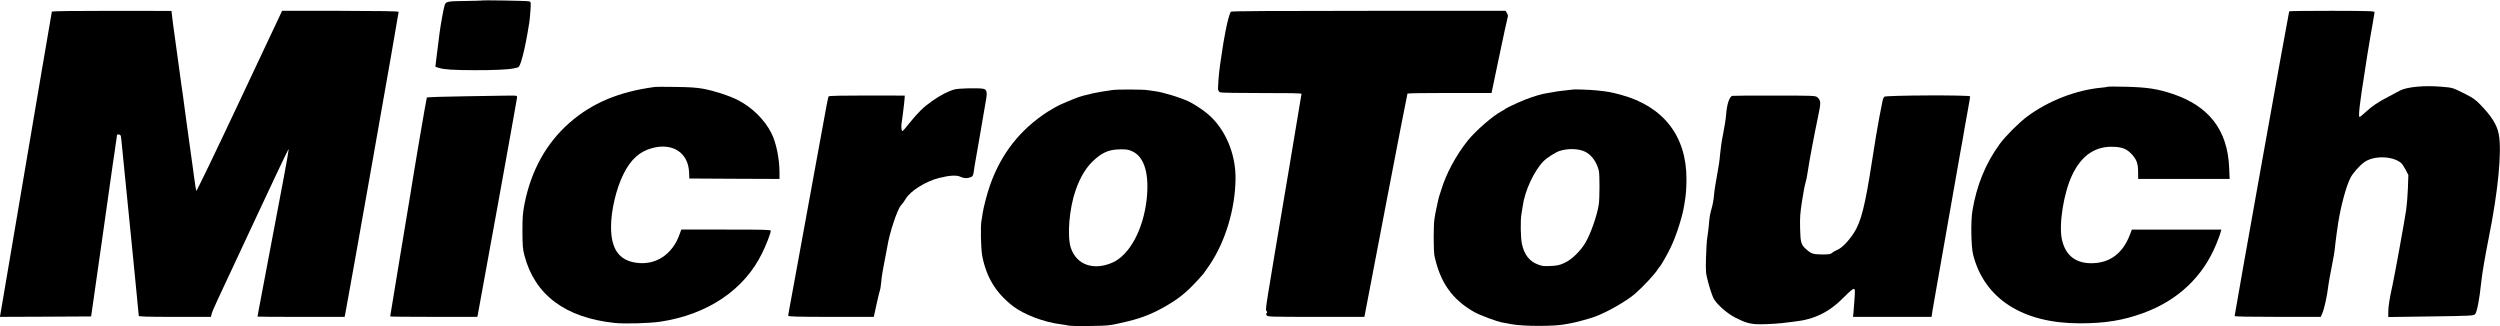 <?xml version="1.0" standalone="no"?>
<!DOCTYPE svg PUBLIC "-//W3C//DTD SVG 20010904//EN"
 "http://www.w3.org/TR/2001/REC-SVG-20010904/DTD/svg10.dtd">
<svg version="1.0" xmlns="http://www.w3.org/2000/svg"
 width="2864pt" height="374pt" viewBox="0 0 2864 374"
 preserveAspectRatio="xMidYMid meet">
<g transform="translate(0,374) scale(0.1,-0.1)"
fill="#000000" stroke="none">
<path d="M5518 3734 c-2 -1 -81 -4 -177 -5 -223 -3 -233 -5 -248 -52 -11 -34
-44 -214 -57 -312 -15 -116 -37 -287 -42 -335 l-6 -55 41 -13 c62 -19 163 -25
406 -26 202 -1 383 7 442 19 12 3 34 7 47 10 20 4 28 17 45 67 24 73 53 204
75 333 8 50 18 106 21 125 3 19 8 79 12 132 6 96 6 97 -18 103 -25 6 -536 15
-541 9z"/>
<path d="M594 3606 c-2 -6 -51 -292 -109 -636 -58 -344 -141 -834 -185 -1090
-44 -256 -127 -746 -185 -1090 -58 -344 -108 -637 -111 -653 l-6 -27 523 2
523 3 122 854 c67 470 125 877 128 904 4 28 9 60 11 71 2 12 6 39 9 61 5 40
13 98 21 145 2 14 4 31 4 38 1 19 39 14 45 -5 2 -10 8 -52 11 -93 4 -41 8 -86
10 -100 2 -14 6 -59 10 -100 4 -41 8 -86 10 -100 2 -14 6 -59 10 -100 4 -41 8
-86 10 -100 2 -14 6 -59 10 -100 4 -41 8 -86 10 -100 2 -14 6 -59 10 -100 4
-41 8 -86 10 -100 2 -14 6 -59 10 -100 4 -41 8 -86 10 -100 2 -14 6 -54 9 -90
3 -36 22 -223 41 -416 19 -193 35 -356 35 -362 0 -9 108 -12 414 -12 l413 0 7
31 c3 17 37 97 75 177 38 81 135 289 216 462 81 173 184 394 229 490 46 96
145 309 222 473 76 163 140 293 142 289 1 -5 -26 -164 -62 -353 -76 -403 -259
-1369 -281 -1484 -8 -44 -15 -81 -15 -82 0 -2 225 -3 499 -3 l499 0 6 27 c28
135 616 3459 613 3467 -3 8 -199 11 -670 12 l-665 0 -489 -1038 c-268 -570
-491 -1032 -494 -1025 -3 7 -14 71 -23 142 -10 72 -19 141 -21 155 -8 55 -26
187 -30 215 -2 17 -20 147 -40 290 -19 143 -37 274 -39 290 -3 17 -10 66 -16
110 -6 44 -13 94 -15 110 -2 17 -20 145 -39 285 -45 328 -48 345 -55 410 l-6
55 -684 1 c-471 0 -684 -3 -687 -10z"/>
<path d="M14101 3606 c-14 -19 -39 -107 -60 -216 -20 -102 -31 -167 -56 -340
-4 -25 -8 -56 -10 -70 -12 -76 -25 -255 -20 -271 4 -11 14 -23 23 -27 9 -5
223 -8 475 -8 300 1 457 -2 457 -9 0 -5 -68 -410 -150 -900 -282 -1672 -265
-1565 -250 -1588 9 -15 9 -22 1 -25 -8 -3 -8 -9 -1 -23 10 -18 29 -19 565 -19
l555 0 5 23 c3 12 113 586 244 1275 132 688 242 1255 245 1260 2 4 220 7 484
7 l479 0 88 420 c48 231 92 431 96 443 7 17 4 32 -7 51 l-16 27 -1569 0
c-1086 0 -1572 -3 -1578 -10z"/>
<path d="M26225 3610 c-6 -9 -625 -3466 -625 -3490 0 -7 168 -10 493 -10 l494
0 16 38 c26 59 57 204 72 332 4 30 20 119 36 198 27 135 32 165 44 280 5 45
21 164 31 227 31 197 91 420 140 516 27 55 107 145 162 183 110 76 321 70 419
-11 12 -10 35 -45 52 -78 l31 -60 -5 -150 c-3 -82 -12 -195 -20 -250 -22 -147
-133 -755 -156 -860 -33 -148 -49 -247 -49 -309 l0 -58 488 7 c450 6 488 8
506 25 22 22 50 166 72 375 8 86 45 298 84 495 108 535 153 997 116 1192 -20
107 -83 208 -213 341 -55 57 -86 78 -182 126 -132 66 -134 67 -256 77 -197 18
-401 -1 -482 -44 -17 -9 -72 -38 -122 -65 -129 -67 -196 -112 -268 -179 -34
-32 -67 -58 -72 -58 -16 0 2 161 59 515 16 99 31 198 34 220 4 23 8 52 11 65
3 13 7 40 10 60 3 20 8 47 10 60 6 27 45 256 48 280 2 13 -58 15 -486 16 -269
0 -490 -2 -492 -6z"/>
<path d="M7495 2743 c-409 -56 -711 -183 -969 -408 -267 -234 -441 -547 -517
-930 -20 -102 -24 -149 -24 -315 1 -167 4 -207 23 -277 118 -450 466 -711
1027 -772 113 -13 400 -5 525 13 545 81 967 365 1172 788 47 96 98 228 98 254
0 12 -73 14 -513 14 l-512 0 -19 -52 c-82 -236 -279 -363 -505 -327 -192 30
-281 160 -281 410 0 186 59 437 142 604 84 169 187 262 335 300 231 60 406
-56 417 -275 l3 -75 517 -3 516 -2 0 72 c0 159 -38 345 -93 453 -78 155 -224
298 -389 381 -97 49 -261 102 -387 126 -80 15 -159 20 -321 22 -118 2 -228 2
-245 -1z"/>
<path d="M24150 2747 c-3 -3 -35 -7 -72 -11 -293 -27 -606 -148 -851 -328 -95
-70 -252 -227 -317 -316 -164 -225 -266 -476 -314 -767 -20 -119 -15 -413 8
-503 129 -504 567 -786 1221 -786 291 0 491 32 726 117 397 144 686 416 839
791 21 52 43 110 48 130 l10 36 -512 0 -513 0 -27 -69 c-79 -201 -221 -309
-416 -316 -196 -8 -319 86 -359 273 -37 173 21 534 118 737 108 227 267 334
480 323 101 -5 148 -26 205 -88 54 -60 69 -102 70 -197 l1 -83 524 0 524 0 -6
133 c-19 428 -230 702 -652 843 -168 56 -289 74 -525 80 -113 3 -208 3 -210 1z"/>
<path d="M10933 2715 c-71 -20 -161 -66 -257 -134 -95 -66 -160 -130 -265
-260 -74 -93 -76 -94 -82 -65 -3 16 -4 38 -3 49 1 11 10 76 19 145 9 69 17
141 18 160 l2 35 -433 1 c-272 0 -435 -3 -439 -10 -4 -5 -14 -53 -24 -105 -10
-53 -70 -382 -134 -731 -64 -349 -150 -819 -191 -1045 -110 -600 -114 -619
-114 -632 0 -10 105 -13 490 -13 l490 0 5 23 c3 12 17 76 31 142 15 66 30 130
35 142 5 13 11 58 15 100 3 43 17 132 31 198 13 66 30 156 38 200 25 157 114
426 155 470 16 17 41 52 57 79 51 88 230 200 380 237 122 31 203 35 248 13 42
-19 75 -20 116 -3 23 9 28 19 34 62 4 29 8 59 10 67 2 8 26 150 55 315 58 340
57 333 75 438 17 91 9 122 -31 130 -60 11 -280 6 -331 -8z"/>
<path d="M12740 2708 c-30 -5 -86 -13 -125 -19 -62 -10 -126 -24 -220 -49 -35
-9 -153 -56 -246 -98 -36 -16 -103 -54 -150 -84 -313 -203 -531 -480 -658
-842 -34 -97 -75 -255 -85 -326 -3 -25 -8 -58 -12 -75 -13 -62 -7 -329 9 -410
48 -244 157 -421 350 -571 127 -98 361 -187 557 -210 25 -3 62 -9 83 -14 43
-9 374 -6 457 4 58 7 80 12 225 46 170 41 304 97 464 193 150 91 235 165 397
350 5 7 39 54 74 106 178 266 289 633 294 976 5 259 -92 518 -258 693 -64 68
-180 151 -277 199 -91 44 -299 108 -392 119 -29 3 -63 8 -77 11 -48 9 -355 11
-410 1z m236 -704 c135 -64 192 -259 160 -549 -39 -346 -196 -636 -391 -723
-216 -95 -412 -27 -477 167 -45 136 -19 450 54 661 58 165 129 277 230 363 94
79 164 105 286 106 70 1 92 -3 138 -25z"/>
<path d="M18018 2714 c-2 -1 -37 -5 -78 -9 -41 -4 -84 -9 -95 -11 -11 -2 -31
-6 -45 -8 -14 -3 -41 -8 -60 -10 -78 -12 -167 -38 -267 -77 -84 -33 -226 -100
-233 -110 -3 -3 -19 -13 -36 -22 -99 -51 -298 -224 -389 -337 -135 -169 -249
-381 -304 -565 -7 -22 -15 -47 -18 -55 -3 -8 -7 -21 -9 -29 -1 -7 -8 -34 -14
-60 -14 -62 -20 -91 -26 -123 -2 -16 -7 -43 -10 -60 -13 -67 -13 -372 0 -433
66 -303 204 -498 456 -640 64 -36 264 -111 324 -120 17 -3 42 -8 56 -10 14 -3
34 -7 45 -9 140 -26 505 -26 625 1 14 3 39 7 55 10 51 8 207 51 270 73 140 50
366 179 465 264 95 83 236 234 264 285 5 9 12 18 16 21 13 9 91 145 129 225
63 130 135 353 155 483 3 15 7 46 11 70 10 65 14 127 15 228 2 494 -262 835
-750 968 -119 32 -148 37 -285 51 -62 7 -263 14 -267 9z m145 -714 c70 -35
129 -117 153 -215 11 -41 10 -317 0 -385 -19 -127 -91 -333 -153 -440 -57 -96
-156 -193 -238 -231 -56 -26 -83 -33 -159 -36 -76 -4 -100 -2 -148 17 -96 36
-154 109 -182 231 -16 67 -20 276 -6 349 4 25 11 64 14 87 23 177 132 409 241
519 36 36 138 101 180 114 101 33 222 28 298 -10z"/>
<path d="M5767 2644 c-1 -1 -197 -4 -436 -7 -239 -3 -437 -10 -441 -14 -5 -6
-159 -912 -187 -1098 -2 -16 -56 -339 -119 -717 -63 -378 -114 -690 -114 -693
0 -3 225 -5 499 -5 l499 0 6 27 c18 87 448 2462 449 2483 2 25 1 25 -76 25
-43 0 -79 0 -80 -1z"/>
<path d="M19847 2642 c-35 -7 -64 -96 -73 -219 -3 -43 -18 -141 -34 -218 -16
-77 -31 -183 -35 -235 -3 -52 -19 -160 -35 -240 -15 -80 -31 -180 -34 -223 -3
-43 -14 -108 -25 -145 -21 -73 -28 -111 -36 -217 -4 -38 -11 -95 -16 -125 -6
-30 -12 -134 -15 -230 -4 -174 -4 -176 30 -303 19 -70 46 -146 59 -170 40 -68
153 -167 242 -213 124 -64 176 -78 290 -79 88 0 255 11 303 20 9 1 46 6 82 10
238 25 409 110 581 287 47 48 93 88 103 88 18 0 18 -7 12 -106 -4 -59 -9 -131
-12 -160 l-6 -54 450 0 450 0 7 46 c3 25 8 56 11 67 2 12 15 87 29 167 14 80
28 156 30 170 19 108 187 1060 190 1080 3 14 16 90 30 170 14 80 28 156 30
170 3 14 16 88 30 165 13 77 27 154 29 170 3 17 17 93 31 170 14 77 25 145 25
151 0 17 -962 13 -983 -4 -8 -7 -18 -32 -22 -55 -4 -23 -20 -106 -36 -184 -15
-77 -54 -305 -84 -505 -78 -505 -125 -689 -205 -813 -68 -103 -134 -171 -189
-196 -25 -11 -54 -27 -64 -37 -15 -14 -38 -17 -116 -17 -102 1 -122 8 -184 64
-54 49 -61 74 -65 236 -3 126 1 177 23 317 14 93 32 185 39 205 7 21 19 76 25
123 15 106 70 401 116 621 38 177 37 196 -5 234 -21 19 -36 20 -489 20 -256 1
-474 -1 -484 -3z"/>
</g>
</svg>
